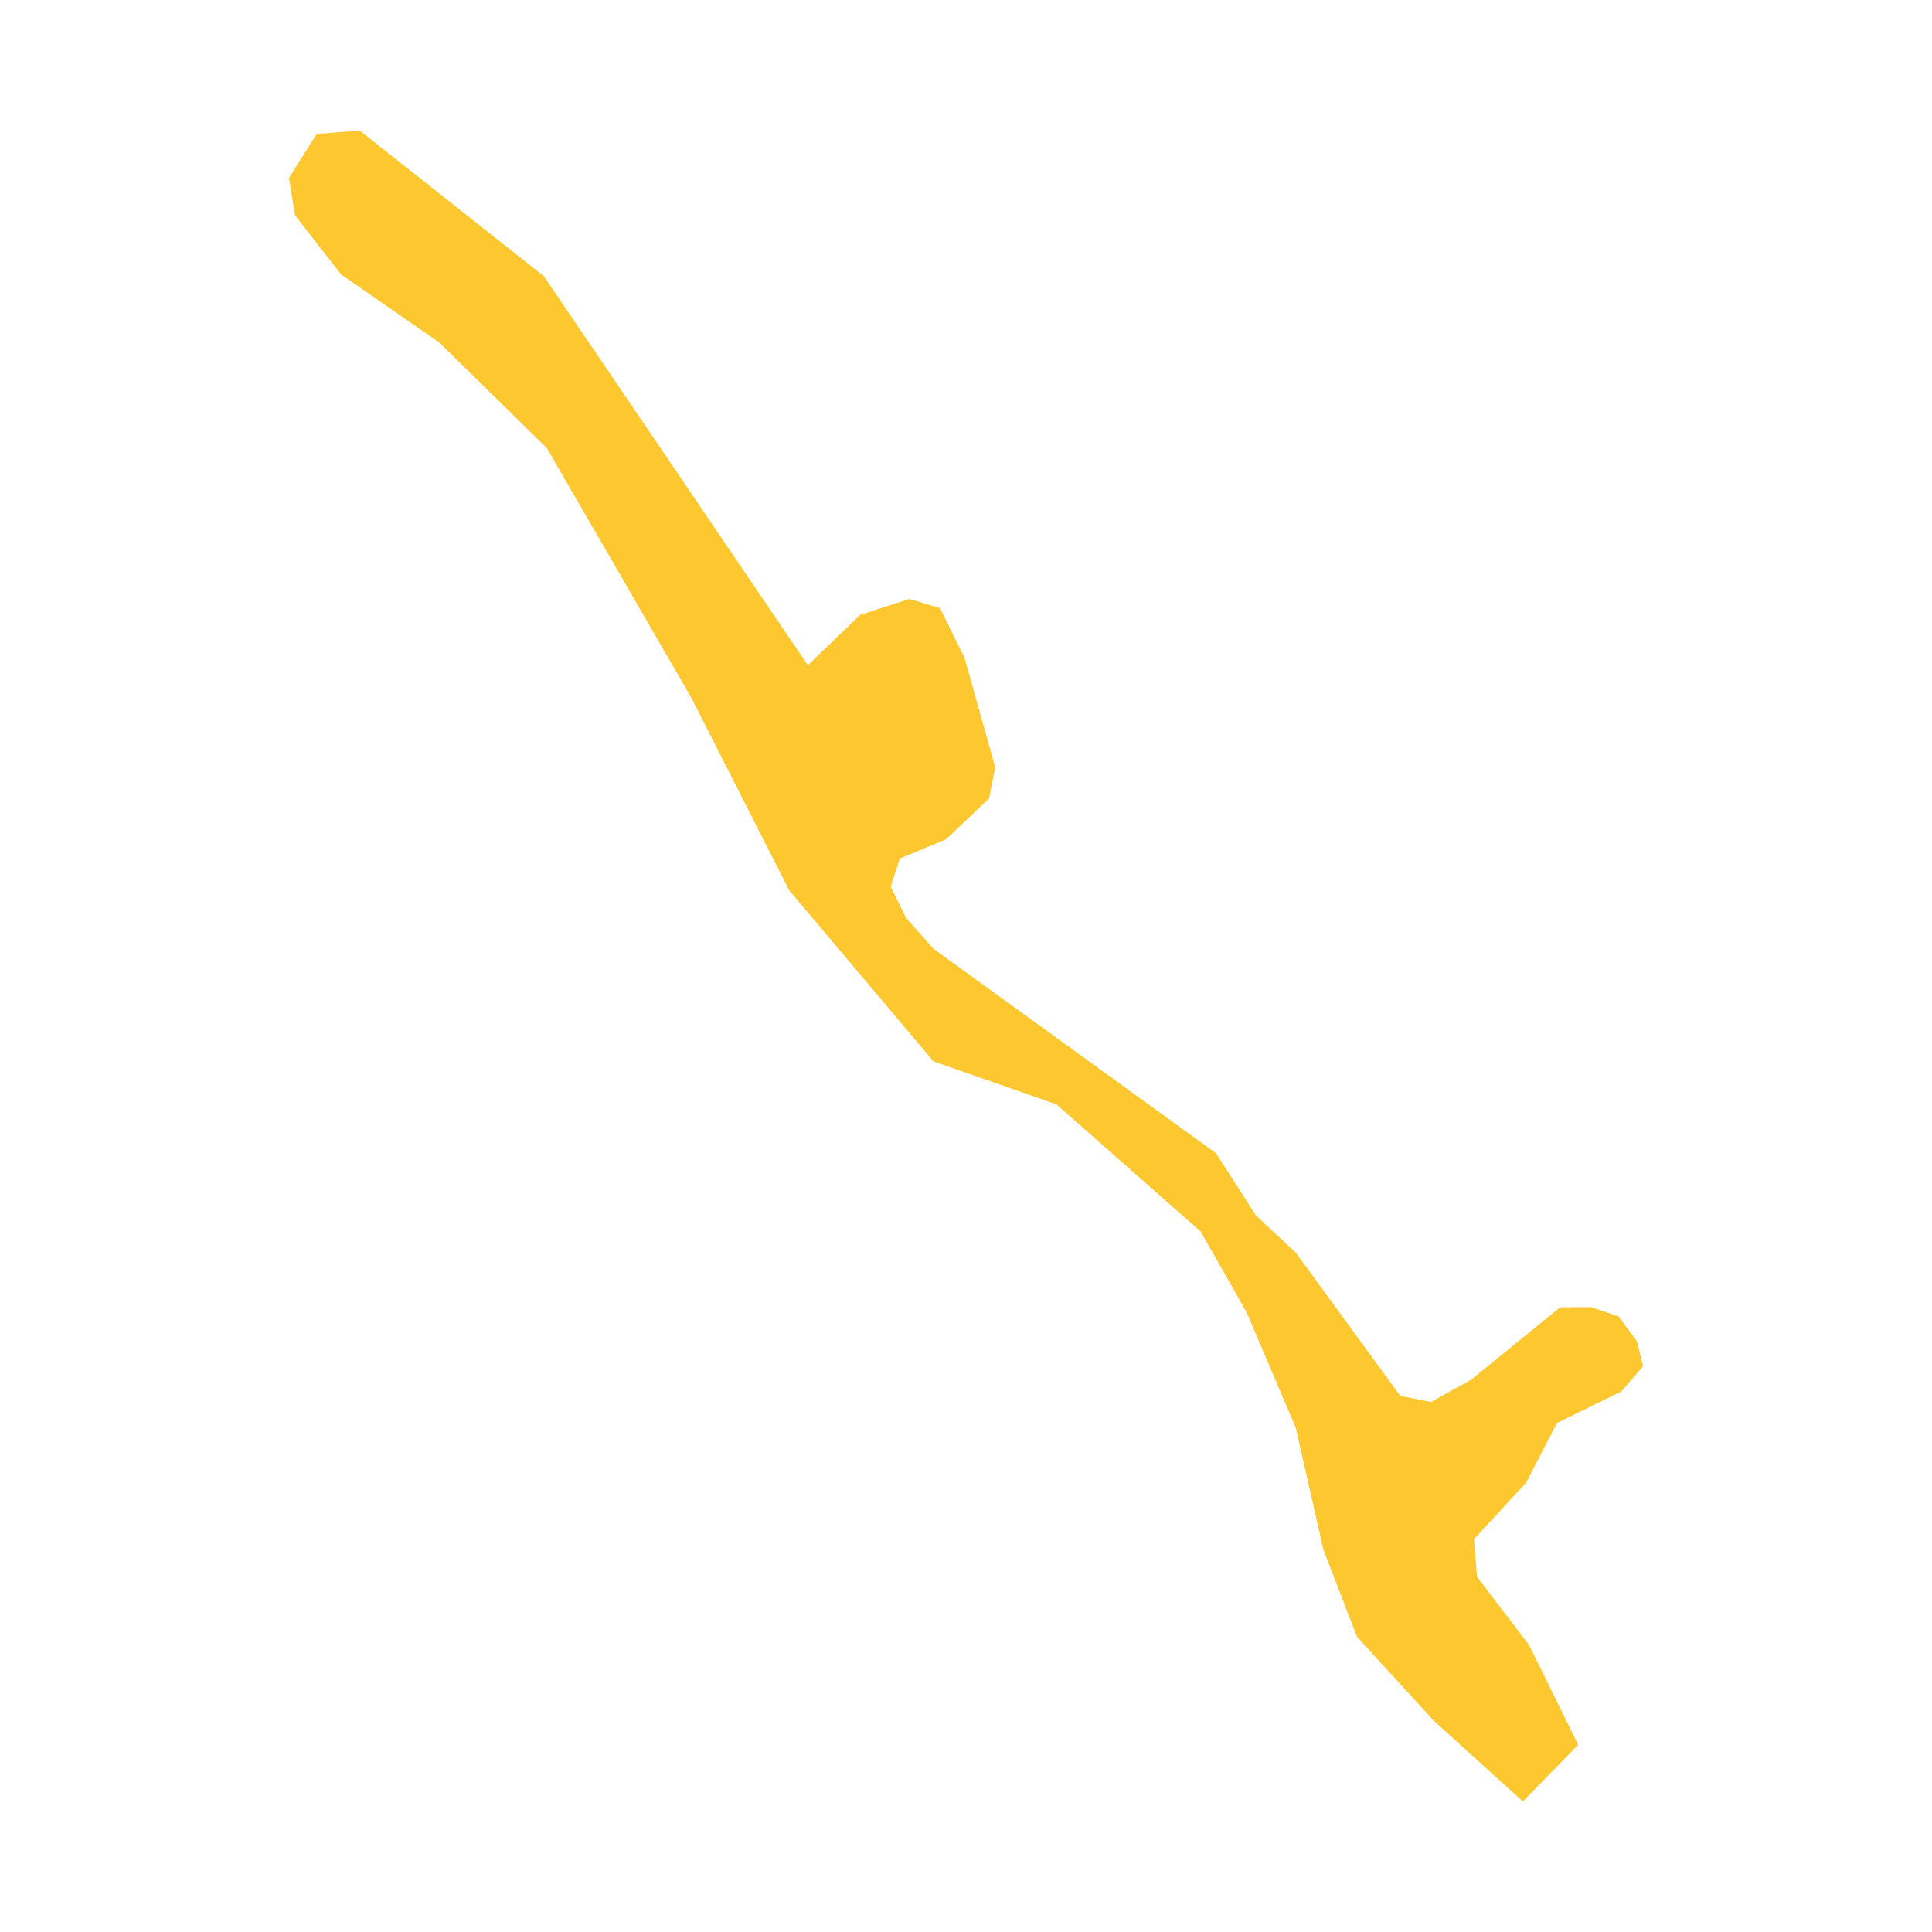 <svg xmlns="http://www.w3.org/2000/svg" fill="#fdc82f80" width="256" height="256" viewBox="-20 -20 247.455 296"><path d="M189.044,256 175.402,243.639 163.645,230.787 158.478,217.412 154.254,198.761 146.739,181.092 139.685,168.686 117.574,149.191 98.748,142.618 76.648,116.424 61.605,86.829 39.51,48.66 23.049,32.49 7.99,22.052 0.937,12.999 0,7.254 4.24,0.524 10.83,0 39.057,22.325 79.503,81.923 87.505,74.206 95.037,71.764 99.746,73.171 103.506,80.807 108.199,97.539 107.257,102.335 100.661,108.603 93.598,111.524 92.181,115.841 94.53,120.615 98.765,125.378 142.045,156.701 148.161,166.234 154.276,171.946 170.262,193.867 174.966,194.794 181.091,191.404 194.75,180.296 199.459,180.268 203.694,181.675 206.517,185.49 207.455,189.316 204.157,193.17 194.265,198.02 189.55,207.15 181.544,215.82 182.012,221.566 190.002,232.052 197.524,247.323 189.044,256Z"/></svg>